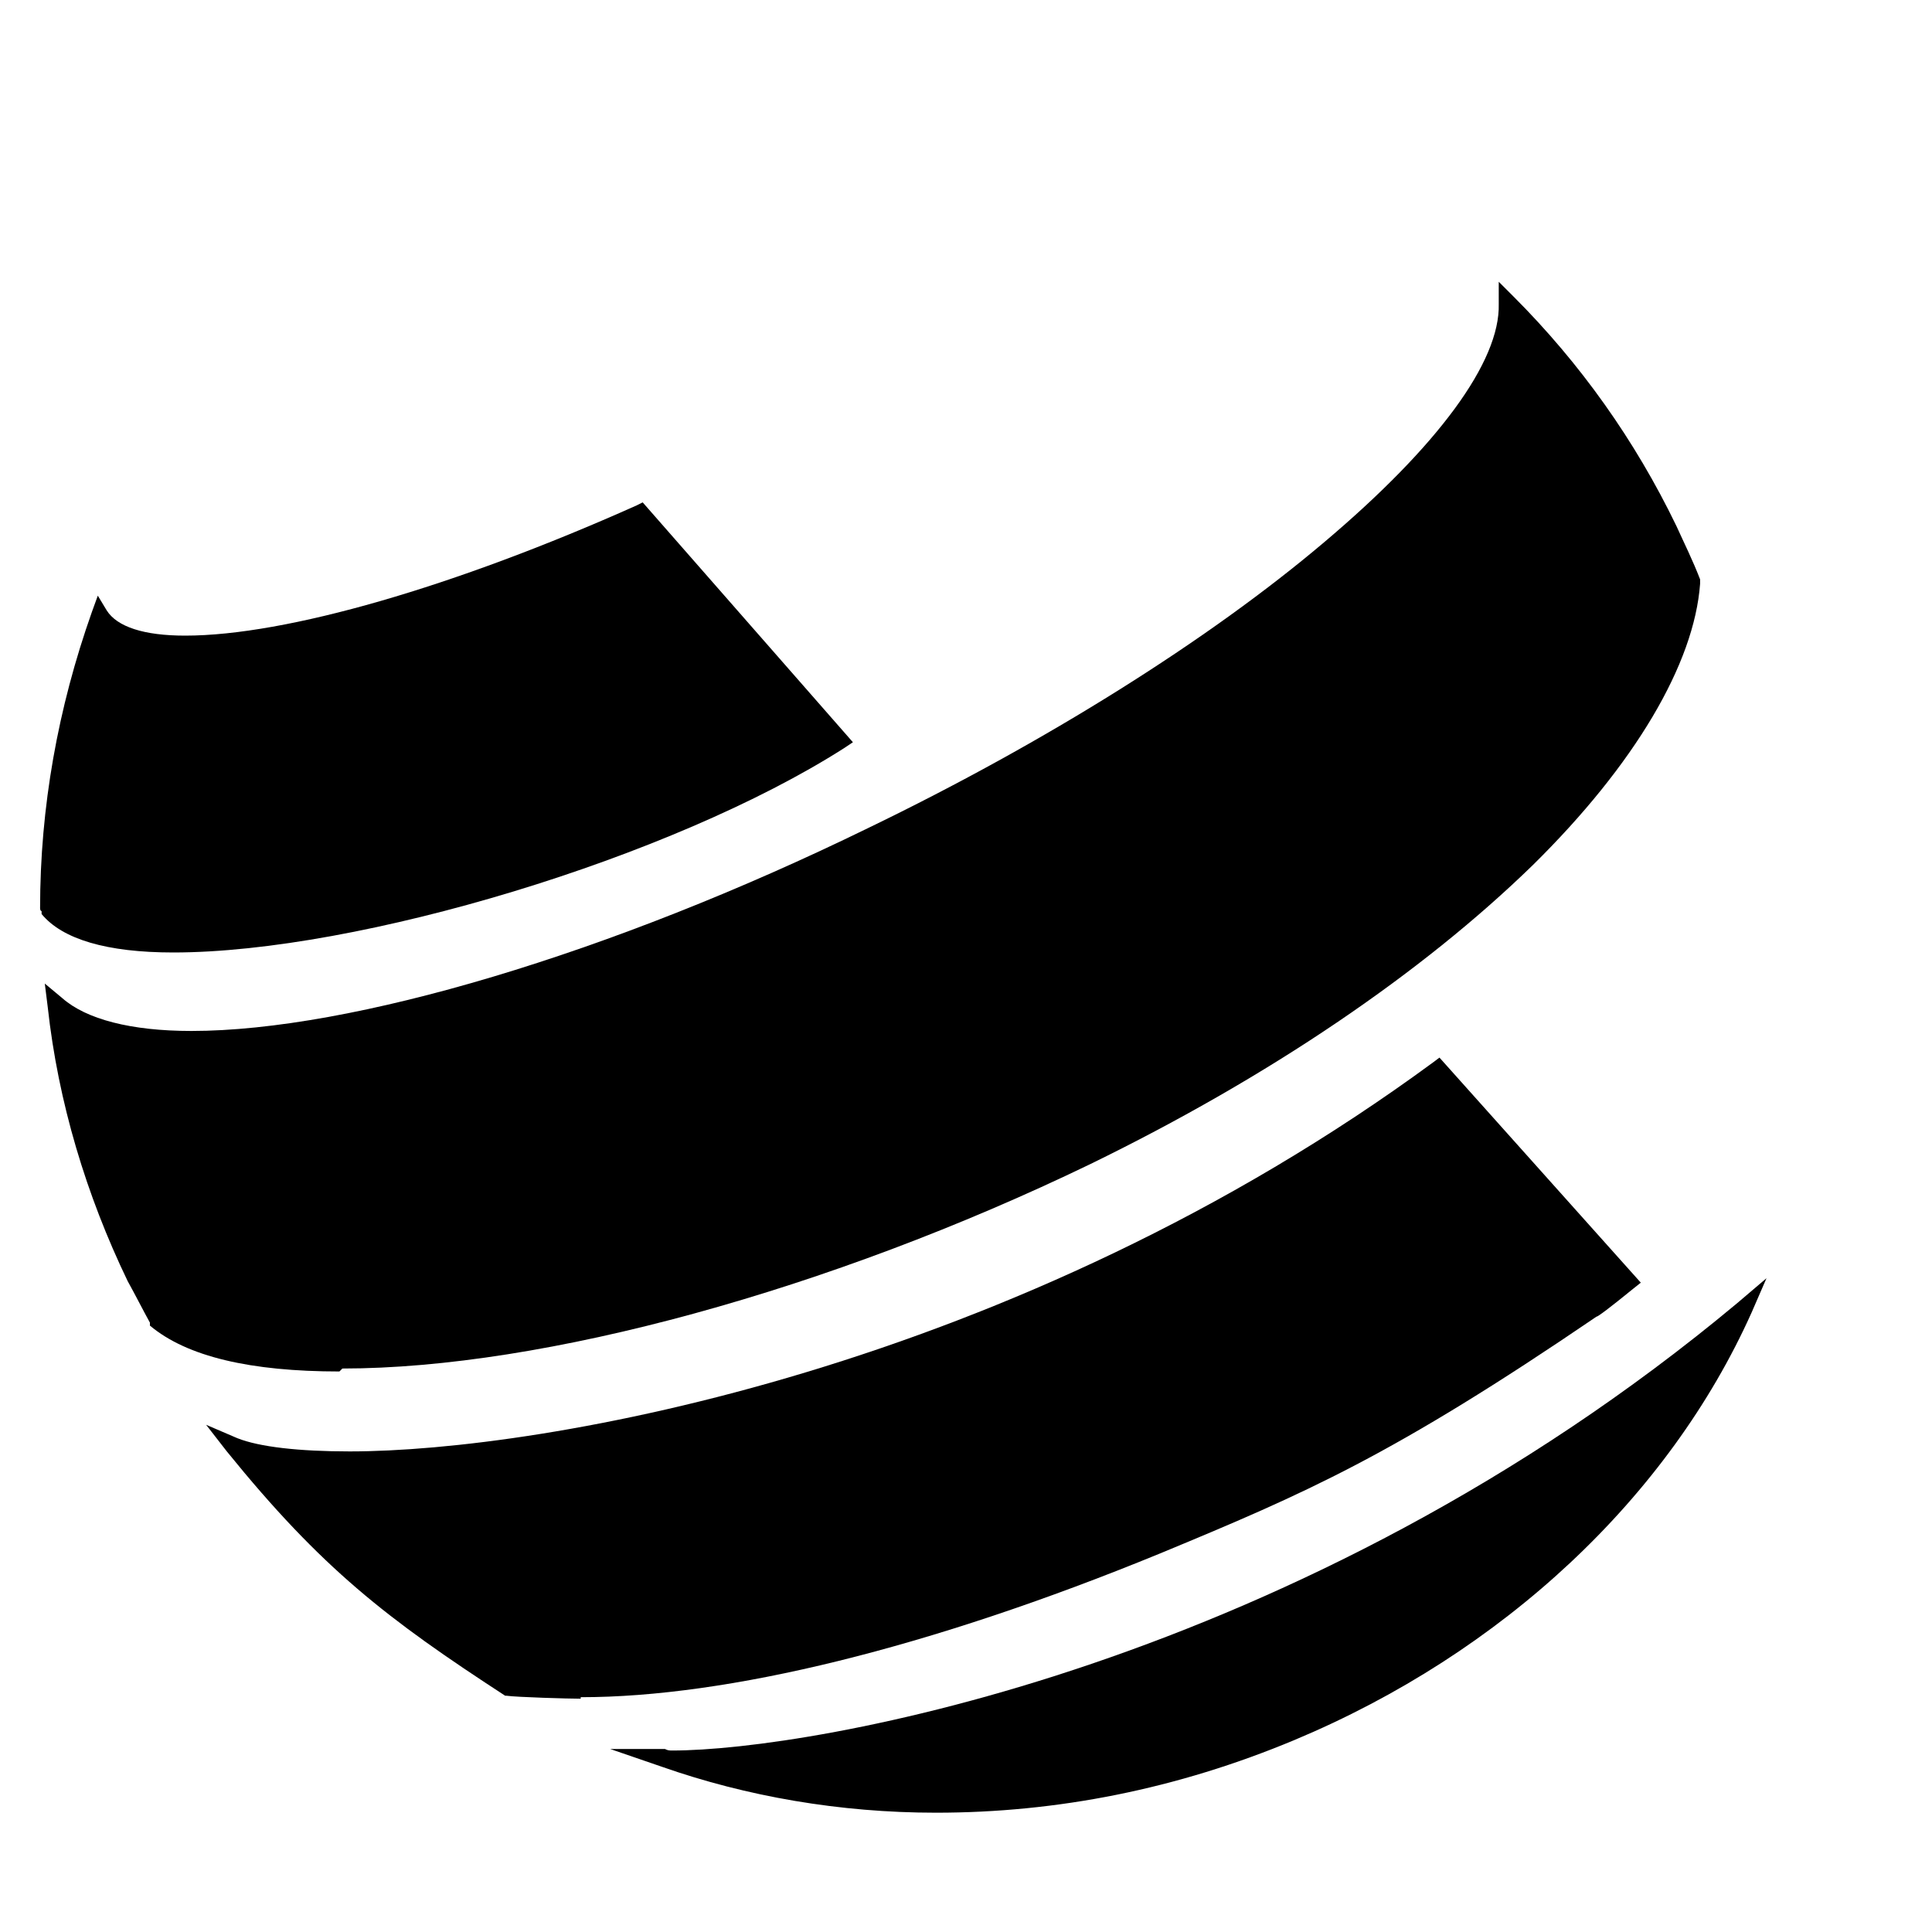 <svg width="32" height="32" viewBox="0 0 32 32" fill="none" xmlns="http://www.w3.org/2000/svg">
<path d="M5.622 22.716C4.151 22.716 3.096 22.471 2.483 21.956V21.907C2.361 21.686 2.238 21.441 2.115 21.22C1.429 19.798 0.963 18.253 0.791 16.683L0.742 16.291L1.036 16.536C1.429 16.88 2.165 17.076 3.17 17.076C5.818 17.076 10.11 15.8 14.377 13.716C17.32 12.294 20.017 10.602 21.93 8.983C23.818 7.389 24.848 5.991 24.824 5.035V4.667L25.069 4.912C26.173 6.016 27.08 7.291 27.767 8.713C27.889 8.983 28.036 9.277 28.159 9.596C28.159 9.621 28.159 9.67 28.159 9.67C28.061 10.994 27.08 12.662 25.388 14.329C23.549 16.119 21.023 17.836 18.055 19.283C13.739 21.367 9.006 22.667 5.671 22.667L5.622 22.716Z" fill="#F1FD73" style="fill:#F1FD73;fill:color(display-p3 0.945 0.992 0.451);fill-opacity:1;"/>
<path d="M15.502 30.024C13.908 30.024 12.363 29.754 10.965 29.264L10.107 28.969H11.014C11.063 28.994 11.088 28.994 11.137 28.994C13.417 28.994 21.535 27.62 28.769 21.588L29.259 21.171L29.014 21.735C27.641 24.8 24.894 27.375 21.436 28.822C19.499 29.631 17.513 30.024 15.502 30.024Z" fill="#F1FD73" style="fill:#F1FD73;fill:color(display-p3 0.945 0.992 0.451);fill-opacity:1;"/>
<path d="M2.871 15.776C1.768 15.776 1.032 15.556 0.689 15.139V15.09C0.664 15.09 0.664 15.041 0.664 15.041C0.664 13.373 0.958 11.73 1.522 10.136L1.62 9.866L1.768 10.111C1.939 10.381 2.381 10.528 3.067 10.528C4.735 10.528 7.531 9.719 10.547 8.37L10.645 8.321L14.127 12.294L13.98 12.392C11.135 14.207 5.937 15.776 2.871 15.776Z" fill="#F1FD73" style="fill:#F1FD73;fill:color(display-p3 0.945 0.992 0.451);fill-opacity:1;"/>
<path d="M9.618 28.136C9.422 28.136 8.564 28.111 8.392 28.087H8.368C6.406 26.811 5.327 25.978 3.757 24.04L3.414 23.599L3.929 23.82C4.297 23.967 4.959 24.04 5.793 24.04C8.956 24.04 16.804 22.692 23.744 17.591L23.842 17.517L27.177 21.245L27.054 21.343C26.662 21.662 26.466 21.809 26.441 21.809C23.057 24.114 21.635 24.727 19.207 25.733C15.381 27.302 12.046 28.111 9.618 28.111V28.136Z" fill="#F1FD73" style="fill:#F1FD73;fill:color(display-p3 0.945 0.992 0.451);fill-opacity:1;"/>
</svg>

